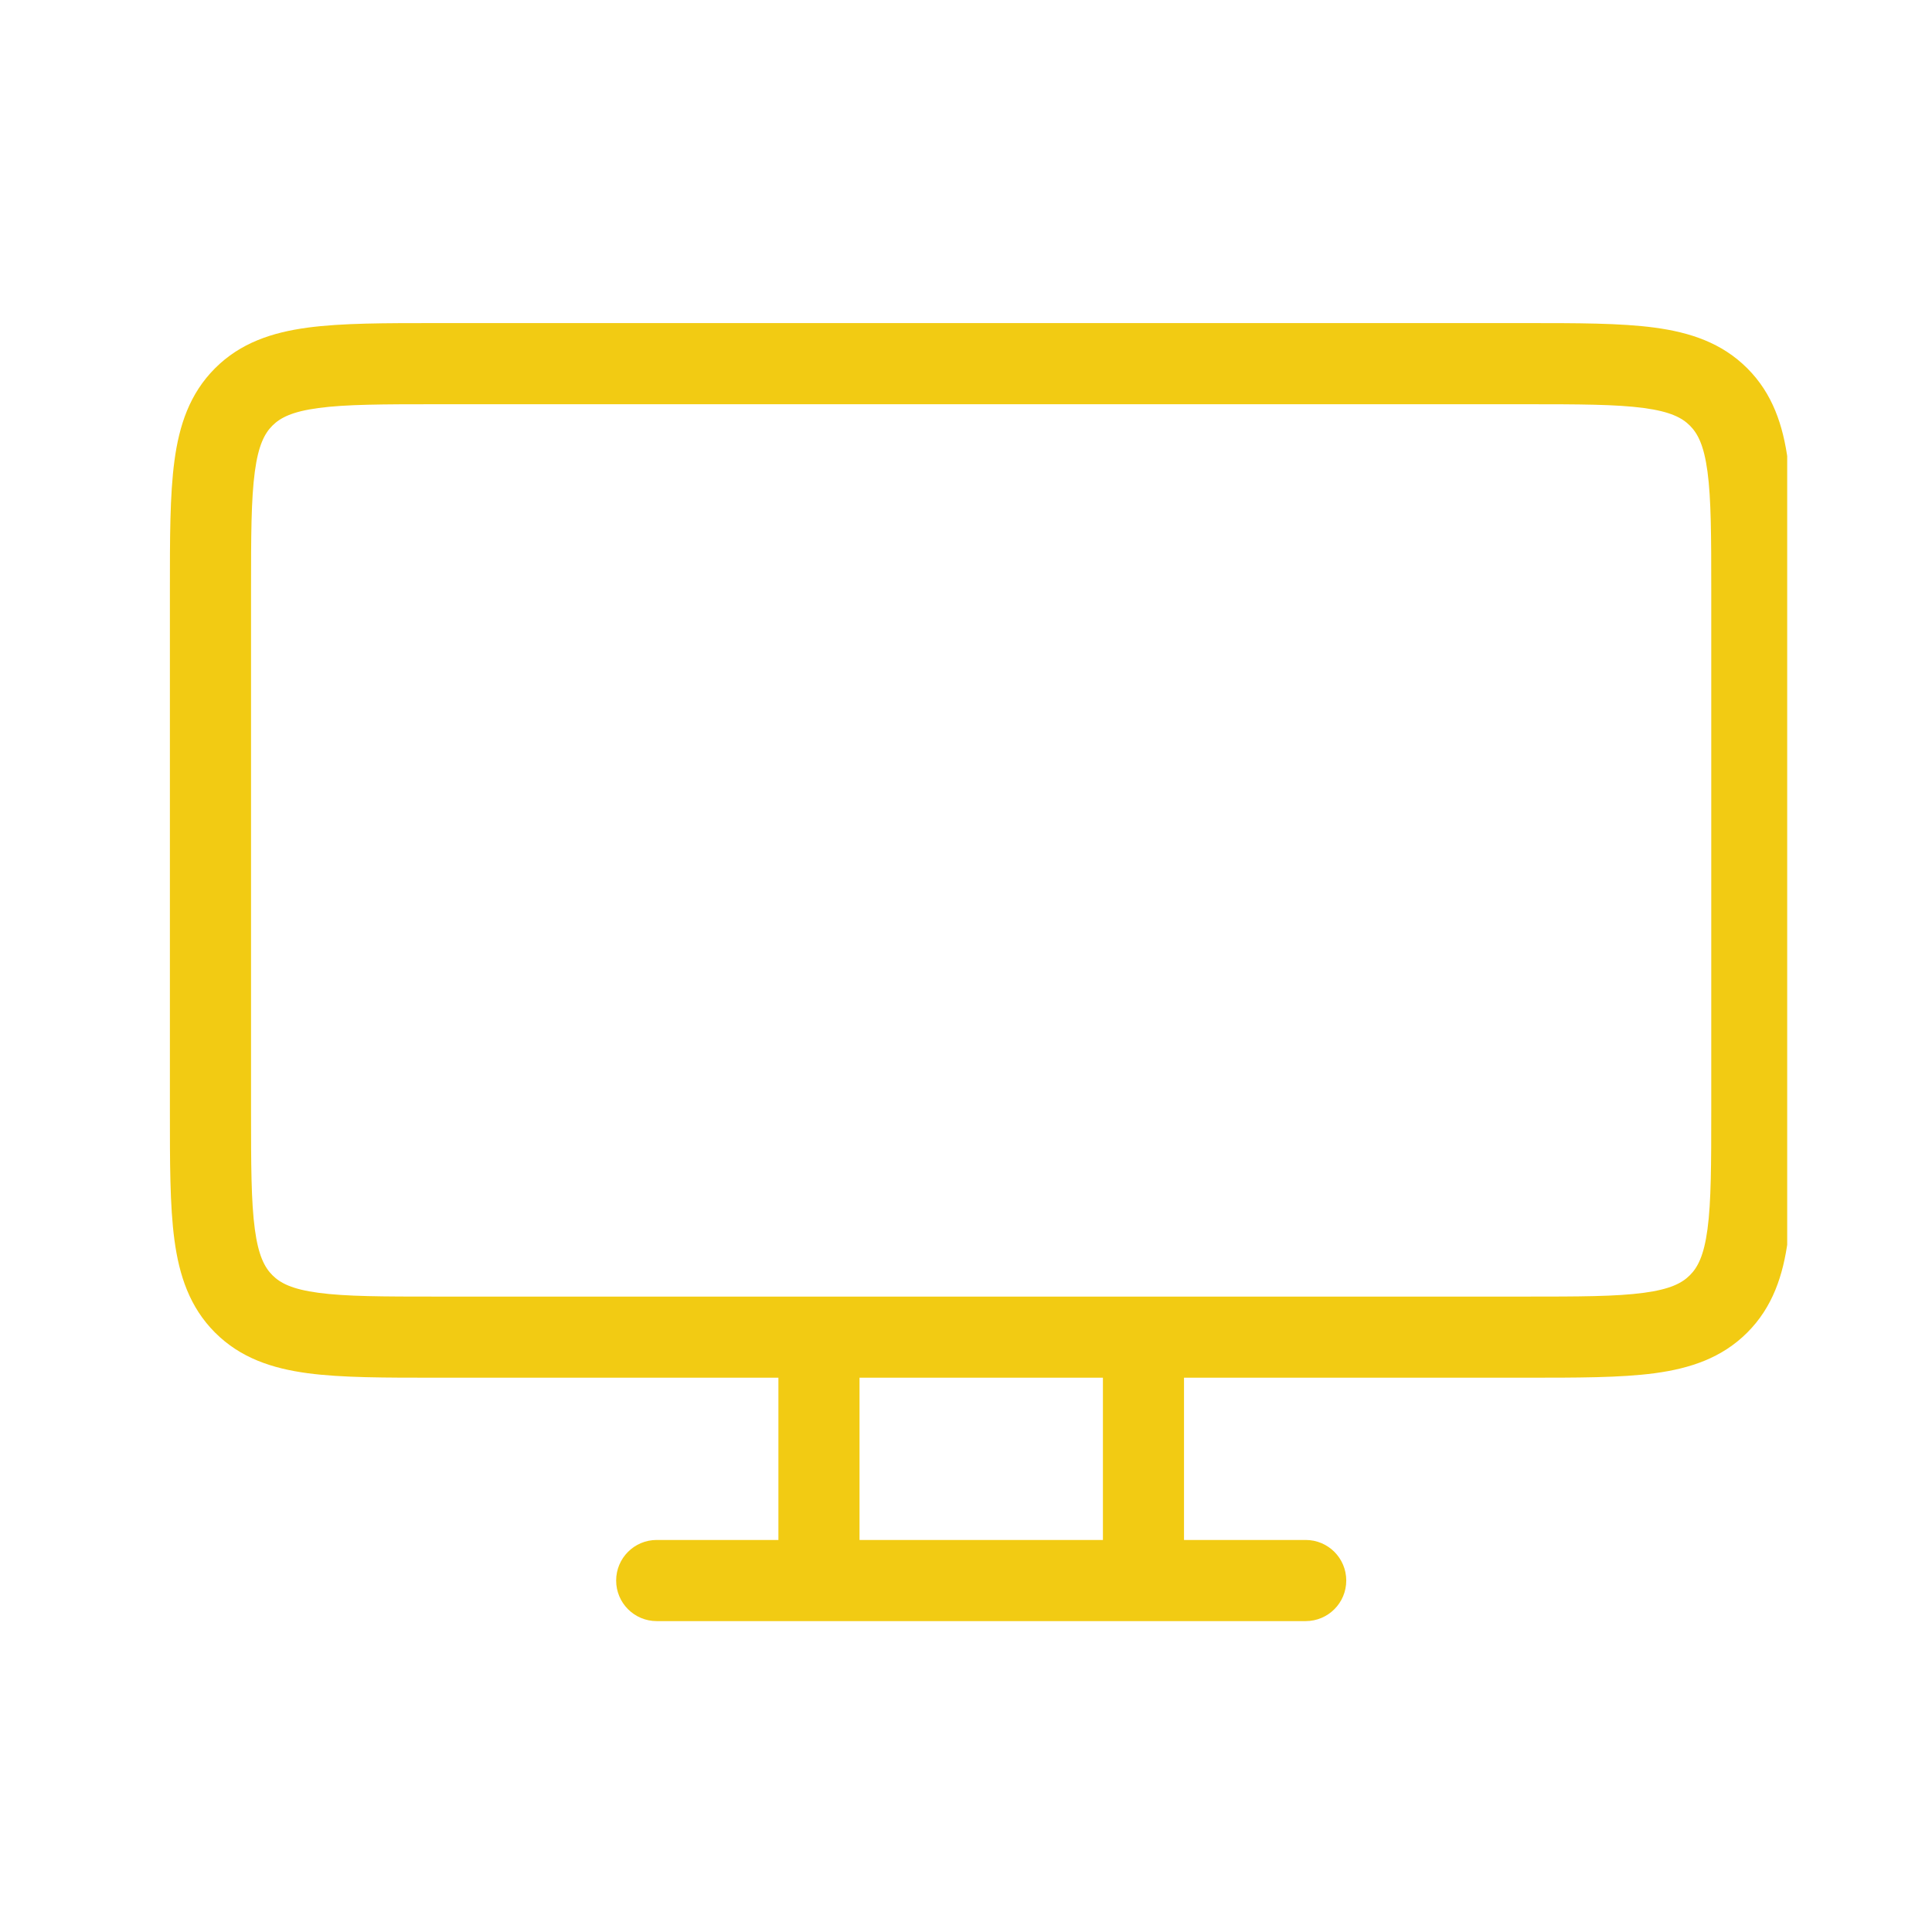 <?xml version="1.0" encoding="UTF-8"?> <svg xmlns="http://www.w3.org/2000/svg" width="62" height="62" viewBox="0 0 62 62" fill="none"><g clip-path="url(#clip0_89_94)"><path d="M48.929 10.368C50.61 10.368 52.002 10.366 53.102 10.514C54.238 10.667 55.255 11.002 56.071 11.818C56.887 12.633 57.222 13.651 57.375 14.787C57.523 15.887 57.52 17.278 57.52 18.959V35.621C57.52 37.303 57.523 38.695 57.375 39.794C57.222 40.931 56.887 41.948 56.071 42.764C55.255 43.58 54.238 43.915 53.102 44.068C52.002 44.215 50.61 44.212 48.929 44.212H37.996V49.419H41.901C42.62 49.419 43.203 50.002 43.203 50.721C43.203 51.44 42.62 52.023 41.901 52.023H21.074C20.355 52.023 19.773 51.44 19.773 50.721C19.773 50.002 20.355 49.419 21.074 49.419H24.98V44.212H14.043C12.362 44.212 10.97 44.215 9.871 44.068C8.734 43.915 7.717 43.58 6.901 42.764C6.086 41.948 5.751 40.931 5.598 39.794C5.45 38.695 5.452 37.303 5.452 35.621V18.959C5.452 17.278 5.45 15.887 5.598 14.787C5.75 13.65 6.085 12.634 6.901 11.818C7.717 11.002 8.734 10.667 9.871 10.514C10.97 10.366 12.362 10.368 14.043 10.368H48.929ZM27.583 49.419H35.394V44.212H27.583V49.419ZM14.043 12.972C12.288 12.972 11.103 12.975 10.218 13.094C9.37 13.208 8.994 13.407 8.742 13.658C8.491 13.91 8.292 14.286 8.178 15.134C8.059 16.02 8.056 17.205 8.056 18.959V35.621C8.056 37.376 8.059 38.562 8.178 39.447C8.292 40.295 8.491 40.672 8.742 40.923C8.994 41.175 9.37 41.374 10.218 41.487C11.103 41.607 12.289 41.609 14.043 41.609H48.929C50.684 41.609 51.869 41.607 52.755 41.487C53.603 41.373 53.979 41.175 54.23 40.923C54.482 40.672 54.681 40.295 54.795 39.447C54.914 38.562 54.916 37.376 54.916 35.621V18.959C54.916 17.205 54.914 16.02 54.795 15.134C54.681 14.286 54.482 13.91 54.23 13.658C53.979 13.407 53.603 13.208 52.755 13.094C51.869 12.975 50.684 12.972 48.929 12.972H14.043Z" fill="#F2CB13"></path></g><defs><clipPath id="clip0_89_94"><rect width="52.402" height="52.402" fill="white" transform="translate(4.951 4.173)"></rect></clipPath></defs></svg> 